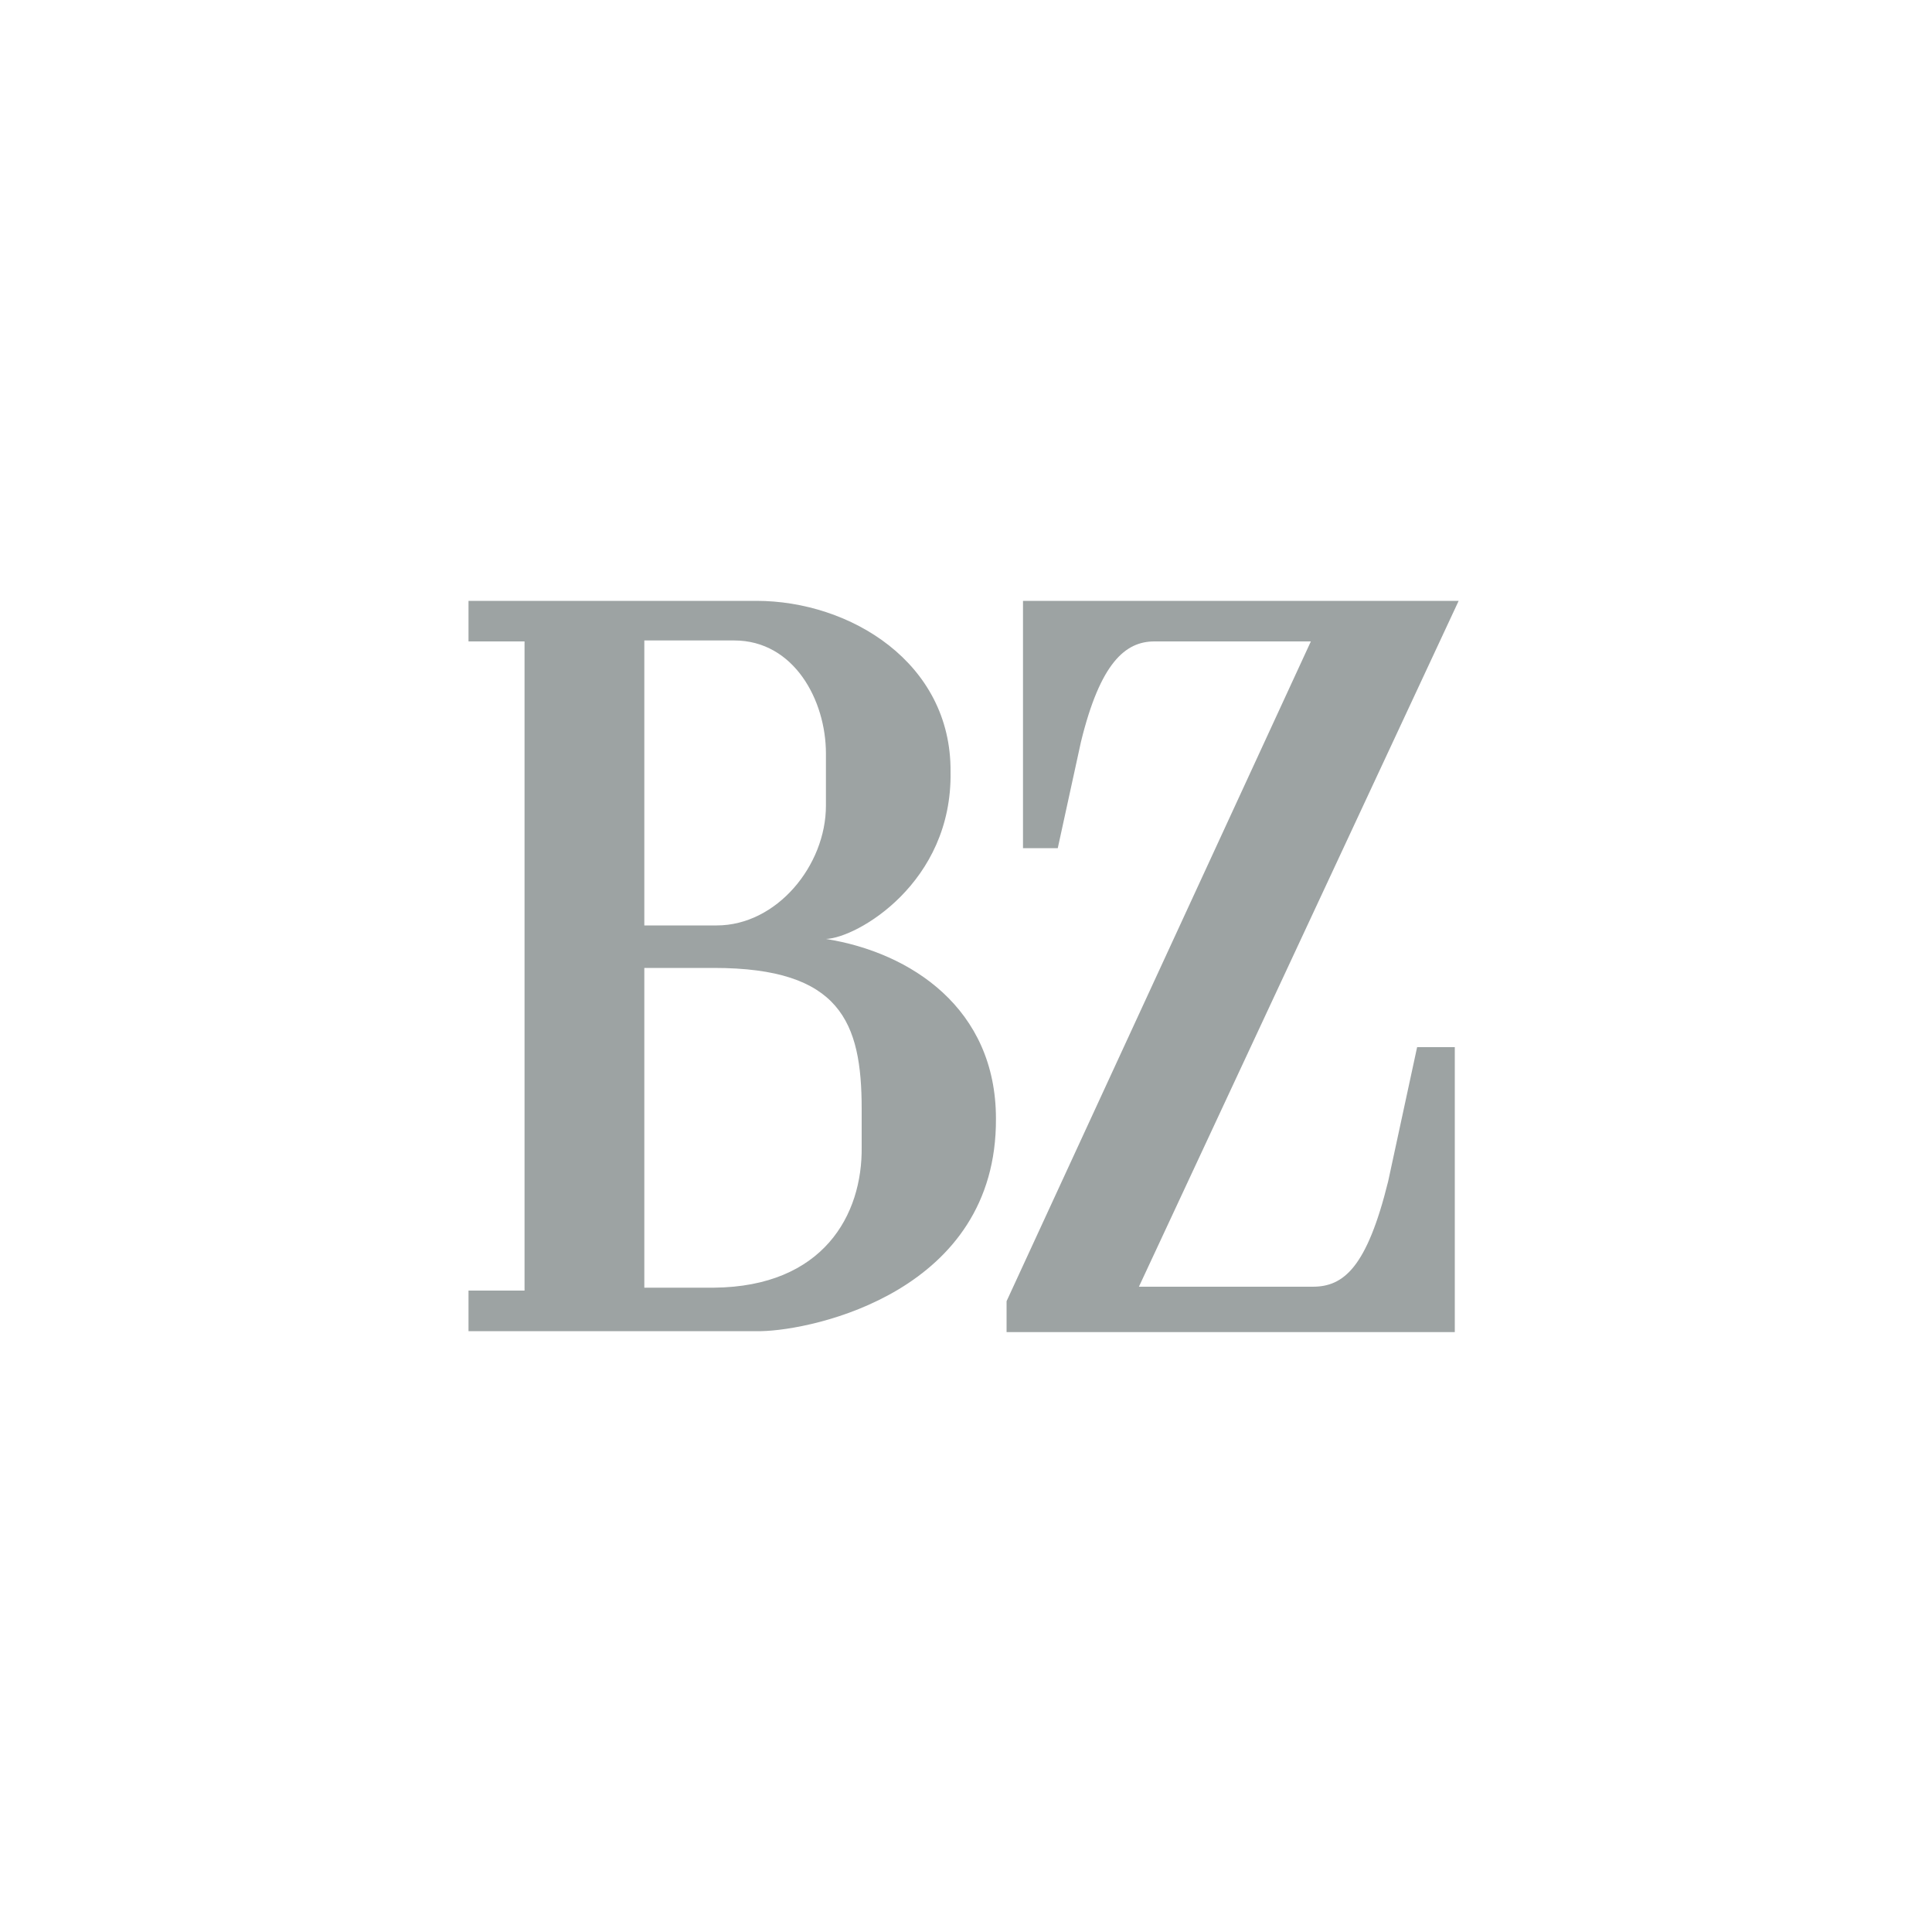 <svg xmlns="http://www.w3.org/2000/svg" viewBox="0 0 200 200"><path fill="#9da3a3" d="M85.5 97.2c3.2-.1 13.1-5.8 12.9-17.3.1-11.3-10.4-17.7-20.1-17.7H48.5v4.2h5.8v67.2h-5.8v4.2h30.3c5.4-.1 24.4-4.1 24.3-22 0-11.4-8.8-17.2-17.6-18.6zM66.7 66.3H76c6.2 0 9.5 6.2 9.5 11.7v5.4c0 6.2-5.1 12.4-11.3 12.4h-7.5V66.3zm22.5 52.4c.1 7.1-4 14.5-15.3 14.6h-7.2v-33.1h7.2c13.1 0 15.3 5.6 15.3 14.6v3.9zM143.7 122.3c-2.2 8.9-4.6 10.9-7.8 10.9h-18l33.1-71h-45.1v25.6h3.6l2.4-11c2-8.2 4.6-10.4 7.6-10.4h16.2l-31.5 68.3v3.2h46.4v-29.5h-3.9l-3 13.9z"/></svg>
